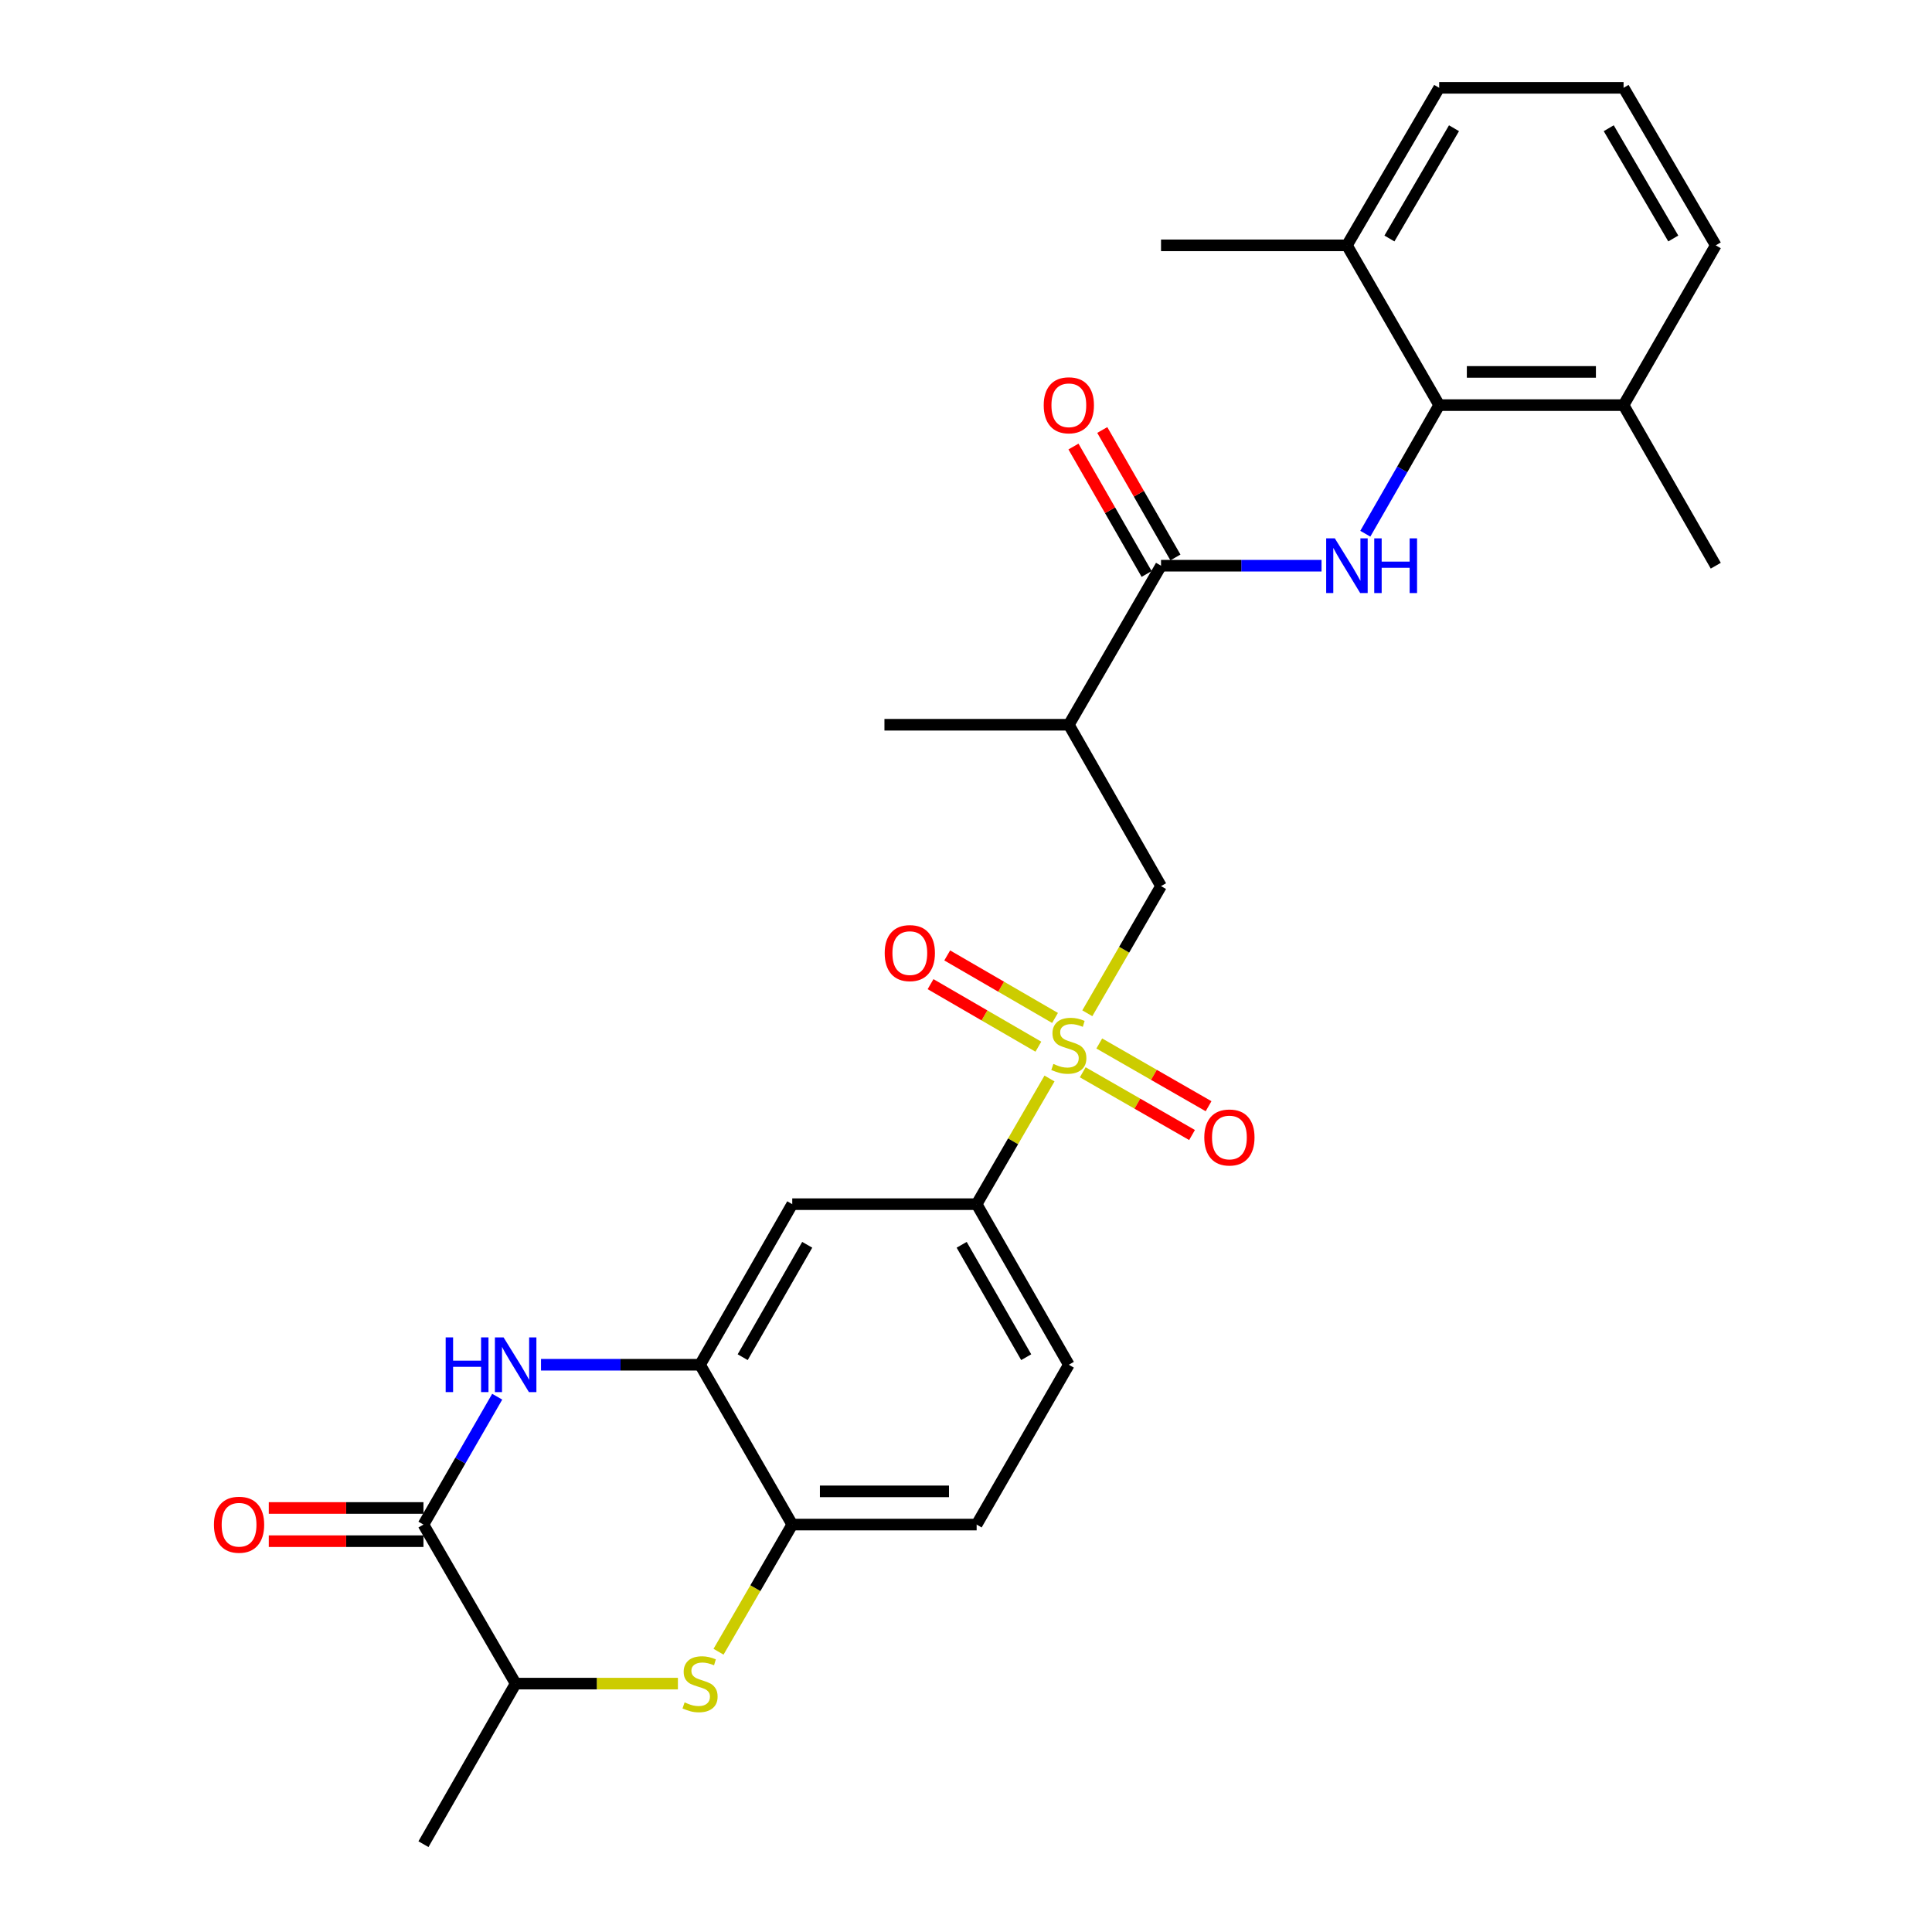 <?xml version='1.0' encoding='iso-8859-1'?>
<svg version='1.1' baseProfile='full'
              xmlns='http://www.w3.org/2000/svg'
                      xmlns:rdkit='http://www.rdkit.org/xml'
                      xmlns:xlink='http://www.w3.org/1999/xlink'
                  xml:space='preserve'
width='1000px' height='1000px' viewBox='0 0 1000 1000'>
<!-- END OF HEADER -->
<rect style='opacity:1.0;fill:#FFFFFF;stroke:none' width='1000' height='1000' x='0' y='0'> </rect>
<path class='bond-7' d='M 543.222,558.227 L 524.365,590.752' style='fill:none;fill-rule:evenodd;stroke:#CCCC00;stroke-width:6px;stroke-linecap:butt;stroke-linejoin:miter;stroke-opacity:1' />
<path class='bond-7' d='M 524.365,590.752 L 505.508,623.277' style='fill:none;fill-rule:evenodd;stroke:#000000;stroke-width:6px;stroke-linecap:butt;stroke-linejoin:miter;stroke-opacity:1' />
<path class='bond-9' d='M 562.792,524.469 L 581.87,491.56' style='fill:none;fill-rule:evenodd;stroke:#CCCC00;stroke-width:6px;stroke-linecap:butt;stroke-linejoin:miter;stroke-opacity:1' />
<path class='bond-9' d='M 581.87,491.56 L 600.947,458.65' style='fill:none;fill-rule:evenodd;stroke:#000000;stroke-width:6px;stroke-linecap:butt;stroke-linejoin:miter;stroke-opacity:1' />
<path class='bond-13' d='M 560.425,555.01 L 588.71,571.247' style='fill:none;fill-rule:evenodd;stroke:#CCCC00;stroke-width:6px;stroke-linecap:butt;stroke-linejoin:miter;stroke-opacity:1' />
<path class='bond-13' d='M 588.71,571.247 L 616.995,587.484' style='fill:none;fill-rule:evenodd;stroke:#FF0000;stroke-width:6px;stroke-linecap:butt;stroke-linejoin:miter;stroke-opacity:1' />
<path class='bond-13' d='M 568.982,540.102 L 597.267,556.339' style='fill:none;fill-rule:evenodd;stroke:#CCCC00;stroke-width:6px;stroke-linecap:butt;stroke-linejoin:miter;stroke-opacity:1' />
<path class='bond-13' d='M 597.267,556.339 L 625.552,572.576' style='fill:none;fill-rule:evenodd;stroke:#FF0000;stroke-width:6px;stroke-linecap:butt;stroke-linejoin:miter;stroke-opacity:1' />
<path class='bond-14' d='M 546.081,526.888 L 518.179,510.709' style='fill:none;fill-rule:evenodd;stroke:#CCCC00;stroke-width:6px;stroke-linecap:butt;stroke-linejoin:miter;stroke-opacity:1' />
<path class='bond-14' d='M 518.179,510.709 L 490.278,494.53' style='fill:none;fill-rule:evenodd;stroke:#FF0000;stroke-width:6px;stroke-linecap:butt;stroke-linejoin:miter;stroke-opacity:1' />
<path class='bond-14' d='M 537.458,541.759 L 509.556,525.579' style='fill:none;fill-rule:evenodd;stroke:#CCCC00;stroke-width:6px;stroke-linecap:butt;stroke-linejoin:miter;stroke-opacity:1' />
<path class='bond-14' d='M 509.556,525.579 L 481.655,509.4' style='fill:none;fill-rule:evenodd;stroke:#FF0000;stroke-width:6px;stroke-linecap:butt;stroke-linejoin:miter;stroke-opacity:1' />
<path class='bond-0' d='M 280.026,706.388 L 321.187,706.388' style='fill:none;fill-rule:evenodd;stroke:#0000FF;stroke-width:6px;stroke-linecap:butt;stroke-linejoin:miter;stroke-opacity:1' />
<path class='bond-0' d='M 321.187,706.388 L 362.349,706.388' style='fill:none;fill-rule:evenodd;stroke:#000000;stroke-width:6px;stroke-linecap:butt;stroke-linejoin:miter;stroke-opacity:1' />
<path class='bond-2' d='M 257.355,722.935 L 238.267,756.026' style='fill:none;fill-rule:evenodd;stroke:#0000FF;stroke-width:6px;stroke-linecap:butt;stroke-linejoin:miter;stroke-opacity:1' />
<path class='bond-2' d='M 238.267,756.026 L 219.18,789.116' style='fill:none;fill-rule:evenodd;stroke:#000000;stroke-width:6px;stroke-linecap:butt;stroke-linejoin:miter;stroke-opacity:1' />
<path class='bond-1' d='M 684.024,292.81 L 642.486,292.81' style='fill:none;fill-rule:evenodd;stroke:#0000FF;stroke-width:6px;stroke-linecap:butt;stroke-linejoin:miter;stroke-opacity:1' />
<path class='bond-1' d='M 642.486,292.81 L 600.947,292.81' style='fill:none;fill-rule:evenodd;stroke:#000000;stroke-width:6px;stroke-linecap:butt;stroke-linejoin:miter;stroke-opacity:1' />
<path class='bond-6' d='M 706.681,276.254 L 725.8,242.972' style='fill:none;fill-rule:evenodd;stroke:#0000FF;stroke-width:6px;stroke-linecap:butt;stroke-linejoin:miter;stroke-opacity:1' />
<path class='bond-6' d='M 725.8,242.972 L 744.918,209.69' style='fill:none;fill-rule:evenodd;stroke:#000000;stroke-width:6px;stroke-linecap:butt;stroke-linejoin:miter;stroke-opacity:1' />
<path class='bond-15' d='M 219.18,780.522 L 179.153,780.522' style='fill:none;fill-rule:evenodd;stroke:#000000;stroke-width:6px;stroke-linecap:butt;stroke-linejoin:miter;stroke-opacity:1' />
<path class='bond-15' d='M 179.153,780.522 L 139.127,780.522' style='fill:none;fill-rule:evenodd;stroke:#FF0000;stroke-width:6px;stroke-linecap:butt;stroke-linejoin:miter;stroke-opacity:1' />
<path class='bond-15' d='M 219.18,797.711 L 179.153,797.711' style='fill:none;fill-rule:evenodd;stroke:#000000;stroke-width:6px;stroke-linecap:butt;stroke-linejoin:miter;stroke-opacity:1' />
<path class='bond-15' d='M 179.153,797.711 L 139.127,797.711' style='fill:none;fill-rule:evenodd;stroke:#FF0000;stroke-width:6px;stroke-linecap:butt;stroke-linejoin:miter;stroke-opacity:1' />
<path class='bond-29' d='M 219.18,789.116 L 266.9,871.435' style='fill:none;fill-rule:evenodd;stroke:#000000;stroke-width:6px;stroke-linecap:butt;stroke-linejoin:miter;stroke-opacity:1' />
<path class='bond-3' d='M 600.947,292.81 L 553.228,375.128' style='fill:none;fill-rule:evenodd;stroke:#000000;stroke-width:6px;stroke-linecap:butt;stroke-linejoin:miter;stroke-opacity:1' />
<path class='bond-16' d='M 608.401,288.531 L 589.466,255.549' style='fill:none;fill-rule:evenodd;stroke:#000000;stroke-width:6px;stroke-linecap:butt;stroke-linejoin:miter;stroke-opacity:1' />
<path class='bond-16' d='M 589.466,255.549 L 570.531,222.567' style='fill:none;fill-rule:evenodd;stroke:#FF0000;stroke-width:6px;stroke-linecap:butt;stroke-linejoin:miter;stroke-opacity:1' />
<path class='bond-16' d='M 593.494,297.089 L 574.559,264.107' style='fill:none;fill-rule:evenodd;stroke:#000000;stroke-width:6px;stroke-linecap:butt;stroke-linejoin:miter;stroke-opacity:1' />
<path class='bond-16' d='M 574.559,264.107 L 555.623,231.125' style='fill:none;fill-rule:evenodd;stroke:#FF0000;stroke-width:6px;stroke-linecap:butt;stroke-linejoin:miter;stroke-opacity:1' />
<path class='bond-4' d='M 371.913,854.936 L 390.991,822.026' style='fill:none;fill-rule:evenodd;stroke:#CCCC00;stroke-width:6px;stroke-linecap:butt;stroke-linejoin:miter;stroke-opacity:1' />
<path class='bond-4' d='M 390.991,822.026 L 410.069,789.116' style='fill:none;fill-rule:evenodd;stroke:#000000;stroke-width:6px;stroke-linecap:butt;stroke-linejoin:miter;stroke-opacity:1' />
<path class='bond-12' d='M 350.883,871.435 L 308.891,871.435' style='fill:none;fill-rule:evenodd;stroke:#CCCC00;stroke-width:6px;stroke-linecap:butt;stroke-linejoin:miter;stroke-opacity:1' />
<path class='bond-12' d='M 308.891,871.435 L 266.9,871.435' style='fill:none;fill-rule:evenodd;stroke:#000000;stroke-width:6px;stroke-linecap:butt;stroke-linejoin:miter;stroke-opacity:1' />
<path class='bond-5' d='M 362.349,706.388 L 410.069,623.277' style='fill:none;fill-rule:evenodd;stroke:#000000;stroke-width:6px;stroke-linecap:butt;stroke-linejoin:miter;stroke-opacity:1' />
<path class='bond-5' d='M 384.414,702.48 L 417.818,644.303' style='fill:none;fill-rule:evenodd;stroke:#000000;stroke-width:6px;stroke-linecap:butt;stroke-linejoin:miter;stroke-opacity:1' />
<path class='bond-28' d='M 362.349,706.388 L 410.069,789.116' style='fill:none;fill-rule:evenodd;stroke:#000000;stroke-width:6px;stroke-linecap:butt;stroke-linejoin:miter;stroke-opacity:1' />
<path class='bond-17' d='M 744.918,209.69 L 840.358,209.69' style='fill:none;fill-rule:evenodd;stroke:#000000;stroke-width:6px;stroke-linecap:butt;stroke-linejoin:miter;stroke-opacity:1' />
<path class='bond-17' d='M 759.234,192.5 L 826.042,192.5' style='fill:none;fill-rule:evenodd;stroke:#000000;stroke-width:6px;stroke-linecap:butt;stroke-linejoin:miter;stroke-opacity:1' />
<path class='bond-18' d='M 744.918,209.69 L 697.17,126.99' style='fill:none;fill-rule:evenodd;stroke:#000000;stroke-width:6px;stroke-linecap:butt;stroke-linejoin:miter;stroke-opacity:1' />
<path class='bond-11' d='M 505.508,623.277 L 410.069,623.277' style='fill:none;fill-rule:evenodd;stroke:#000000;stroke-width:6px;stroke-linecap:butt;stroke-linejoin:miter;stroke-opacity:1' />
<path class='bond-19' d='M 505.508,623.277 L 553.228,706.388' style='fill:none;fill-rule:evenodd;stroke:#000000;stroke-width:6px;stroke-linecap:butt;stroke-linejoin:miter;stroke-opacity:1' />
<path class='bond-19' d='M 497.759,644.303 L 531.163,702.48' style='fill:none;fill-rule:evenodd;stroke:#000000;stroke-width:6px;stroke-linecap:butt;stroke-linejoin:miter;stroke-opacity:1' />
<path class='bond-8' d='M 553.228,375.128 L 600.947,458.65' style='fill:none;fill-rule:evenodd;stroke:#000000;stroke-width:6px;stroke-linecap:butt;stroke-linejoin:miter;stroke-opacity:1' />
<path class='bond-21' d='M 553.228,375.128 L 457.788,375.128' style='fill:none;fill-rule:evenodd;stroke:#000000;stroke-width:6px;stroke-linecap:butt;stroke-linejoin:miter;stroke-opacity:1' />
<path class='bond-10' d='M 410.069,789.116 L 505.508,789.116' style='fill:none;fill-rule:evenodd;stroke:#000000;stroke-width:6px;stroke-linecap:butt;stroke-linejoin:miter;stroke-opacity:1' />
<path class='bond-10' d='M 424.384,771.927 L 491.192,771.927' style='fill:none;fill-rule:evenodd;stroke:#000000;stroke-width:6px;stroke-linecap:butt;stroke-linejoin:miter;stroke-opacity:1' />
<path class='bond-23' d='M 266.9,871.435 L 219.18,954.545' style='fill:none;fill-rule:evenodd;stroke:#000000;stroke-width:6px;stroke-linecap:butt;stroke-linejoin:miter;stroke-opacity:1' />
<path class='bond-25' d='M 840.358,209.69 L 888.078,126.99' style='fill:none;fill-rule:evenodd;stroke:#000000;stroke-width:6px;stroke-linecap:butt;stroke-linejoin:miter;stroke-opacity:1' />
<path class='bond-27' d='M 840.358,209.69 L 888.078,292.81' style='fill:none;fill-rule:evenodd;stroke:#000000;stroke-width:6px;stroke-linecap:butt;stroke-linejoin:miter;stroke-opacity:1' />
<path class='bond-24' d='M 697.17,126.99 L 744.918,45.455' style='fill:none;fill-rule:evenodd;stroke:#000000;stroke-width:6px;stroke-linecap:butt;stroke-linejoin:miter;stroke-opacity:1' />
<path class='bond-24' d='M 719.165,123.446 L 752.589,66.371' style='fill:none;fill-rule:evenodd;stroke:#000000;stroke-width:6px;stroke-linecap:butt;stroke-linejoin:miter;stroke-opacity:1' />
<path class='bond-26' d='M 697.17,126.99 L 600.947,126.99' style='fill:none;fill-rule:evenodd;stroke:#000000;stroke-width:6px;stroke-linecap:butt;stroke-linejoin:miter;stroke-opacity:1' />
<path class='bond-20' d='M 553.228,706.388 L 505.508,789.116' style='fill:none;fill-rule:evenodd;stroke:#000000;stroke-width:6px;stroke-linecap:butt;stroke-linejoin:miter;stroke-opacity:1' />
<path class='bond-22' d='M 840.358,45.455 L 744.918,45.455' style='fill:none;fill-rule:evenodd;stroke:#000000;stroke-width:6px;stroke-linecap:butt;stroke-linejoin:miter;stroke-opacity:1' />
<path class='bond-30' d='M 840.358,45.455 L 888.078,126.99' style='fill:none;fill-rule:evenodd;stroke:#000000;stroke-width:6px;stroke-linecap:butt;stroke-linejoin:miter;stroke-opacity:1' />
<path class='bond-30' d='M 832.68,66.367 L 866.084,123.442' style='fill:none;fill-rule:evenodd;stroke:#000000;stroke-width:6px;stroke-linecap:butt;stroke-linejoin:miter;stroke-opacity:1' />
<path  class='atom-0' d='M 545.228 550.688
Q 545.548 550.808, 546.868 551.368
Q 548.188 551.928, 549.628 552.288
Q 551.108 552.608, 552.548 552.608
Q 555.228 552.608, 556.788 551.328
Q 558.348 550.008, 558.348 547.728
Q 558.348 546.168, 557.548 545.208
Q 556.788 544.248, 555.588 543.728
Q 554.388 543.208, 552.388 542.608
Q 549.868 541.848, 548.348 541.128
Q 546.868 540.408, 545.788 538.888
Q 544.748 537.368, 544.748 534.808
Q 544.748 531.248, 547.148 529.048
Q 549.588 526.848, 554.388 526.848
Q 557.668 526.848, 561.388 528.408
L 560.468 531.488
Q 557.068 530.088, 554.508 530.088
Q 551.748 530.088, 550.228 531.248
Q 548.708 532.368, 548.748 534.328
Q 548.748 535.848, 549.508 536.768
Q 550.308 537.688, 551.428 538.208
Q 552.588 538.728, 554.508 539.328
Q 557.068 540.128, 558.588 540.928
Q 560.108 541.728, 561.188 543.368
Q 562.308 544.968, 562.308 547.728
Q 562.308 551.648, 559.668 553.768
Q 557.068 555.848, 552.708 555.848
Q 550.188 555.848, 548.268 555.288
Q 546.388 554.768, 544.148 553.848
L 545.228 550.688
' fill='#CCCC00'/>
<path  class='atom-1' d='M 230.68 692.228
L 234.52 692.228
L 234.52 704.268
L 249 704.268
L 249 692.228
L 252.84 692.228
L 252.84 720.548
L 249 720.548
L 249 707.468
L 234.52 707.468
L 234.52 720.548
L 230.68 720.548
L 230.68 692.228
' fill='#0000FF'/>
<path  class='atom-1' d='M 260.64 692.228
L 269.92 707.228
Q 270.84 708.708, 272.32 711.388
Q 273.8 714.068, 273.88 714.228
L 273.88 692.228
L 277.64 692.228
L 277.64 720.548
L 273.76 720.548
L 263.8 704.148
Q 262.64 702.228, 261.4 700.028
Q 260.2 697.828, 259.84 697.148
L 259.84 720.548
L 256.16 720.548
L 256.16 692.228
L 260.64 692.228
' fill='#0000FF'/>
<path  class='atom-2' d='M 690.91 278.65
L 700.19 293.65
Q 701.11 295.13, 702.59 297.81
Q 704.07 300.49, 704.15 300.65
L 704.15 278.65
L 707.91 278.65
L 707.91 306.97
L 704.03 306.97
L 694.07 290.57
Q 692.91 288.65, 691.67 286.45
Q 690.47 284.25, 690.11 283.57
L 690.11 306.97
L 686.43 306.97
L 686.43 278.65
L 690.91 278.65
' fill='#0000FF'/>
<path  class='atom-2' d='M 711.31 278.65
L 715.15 278.65
L 715.15 290.69
L 729.63 290.69
L 729.63 278.65
L 733.47 278.65
L 733.47 306.97
L 729.63 306.97
L 729.63 293.89
L 715.15 293.89
L 715.15 306.97
L 711.31 306.97
L 711.31 278.65
' fill='#0000FF'/>
<path  class='atom-5' d='M 354.349 881.155
Q 354.669 881.275, 355.989 881.835
Q 357.309 882.395, 358.749 882.755
Q 360.229 883.075, 361.669 883.075
Q 364.349 883.075, 365.909 881.795
Q 367.469 880.475, 367.469 878.195
Q 367.469 876.635, 366.669 875.675
Q 365.909 874.715, 364.709 874.195
Q 363.509 873.675, 361.509 873.075
Q 358.989 872.315, 357.469 871.595
Q 355.989 870.875, 354.909 869.355
Q 353.869 867.835, 353.869 865.275
Q 353.869 861.715, 356.269 859.515
Q 358.709 857.315, 363.509 857.315
Q 366.789 857.315, 370.509 858.875
L 369.589 861.955
Q 366.189 860.555, 363.629 860.555
Q 360.869 860.555, 359.349 861.715
Q 357.829 862.835, 357.869 864.795
Q 357.869 866.315, 358.629 867.235
Q 359.429 868.155, 360.549 868.675
Q 361.709 869.195, 363.629 869.795
Q 366.189 870.595, 367.709 871.395
Q 369.229 872.195, 370.309 873.835
Q 371.429 875.435, 371.429 878.195
Q 371.429 882.115, 368.789 884.235
Q 366.189 886.315, 361.829 886.315
Q 359.309 886.315, 357.389 885.755
Q 355.509 885.235, 353.269 884.315
L 354.349 881.155
' fill='#CCCC00'/>
<path  class='atom-14' d='M 623.339 588.758
Q 623.339 581.958, 626.699 578.158
Q 630.059 574.358, 636.339 574.358
Q 642.619 574.358, 645.979 578.158
Q 649.339 581.958, 649.339 588.758
Q 649.339 595.638, 645.939 599.558
Q 642.539 603.438, 636.339 603.438
Q 630.099 603.438, 626.699 599.558
Q 623.339 595.678, 623.339 588.758
M 636.339 600.238
Q 640.659 600.238, 642.979 597.358
Q 645.339 594.438, 645.339 588.758
Q 645.339 583.198, 642.979 580.398
Q 640.659 577.558, 636.339 577.558
Q 632.019 577.558, 629.659 580.358
Q 627.339 583.158, 627.339 588.758
Q 627.339 594.478, 629.659 597.358
Q 632.019 600.238, 636.339 600.238
' fill='#FF0000'/>
<path  class='atom-15' d='M 457.919 493.319
Q 457.919 486.519, 461.279 482.719
Q 464.639 478.919, 470.919 478.919
Q 477.199 478.919, 480.559 482.719
Q 483.919 486.519, 483.919 493.319
Q 483.919 500.199, 480.519 504.119
Q 477.119 507.999, 470.919 507.999
Q 464.679 507.999, 461.279 504.119
Q 457.919 500.239, 457.919 493.319
M 470.919 504.799
Q 475.239 504.799, 477.559 501.919
Q 479.919 498.999, 479.919 493.319
Q 479.919 487.759, 477.559 484.959
Q 475.239 482.119, 470.919 482.119
Q 466.599 482.119, 464.239 484.919
Q 461.919 487.719, 461.919 493.319
Q 461.919 499.039, 464.239 501.919
Q 466.599 504.799, 470.919 504.799
' fill='#FF0000'/>
<path  class='atom-16' d='M 110.741 789.196
Q 110.741 782.396, 114.101 778.596
Q 117.461 774.796, 123.741 774.796
Q 130.021 774.796, 133.381 778.596
Q 136.741 782.396, 136.741 789.196
Q 136.741 796.076, 133.341 799.996
Q 129.941 803.876, 123.741 803.876
Q 117.501 803.876, 114.101 799.996
Q 110.741 796.116, 110.741 789.196
M 123.741 800.676
Q 128.061 800.676, 130.381 797.796
Q 132.741 794.876, 132.741 789.196
Q 132.741 783.636, 130.381 780.836
Q 128.061 777.996, 123.741 777.996
Q 119.421 777.996, 117.061 780.796
Q 114.741 783.596, 114.741 789.196
Q 114.741 794.916, 117.061 797.796
Q 119.421 800.676, 123.741 800.676
' fill='#FF0000'/>
<path  class='atom-17' d='M 540.228 209.77
Q 540.228 202.97, 543.588 199.17
Q 546.948 195.37, 553.228 195.37
Q 559.508 195.37, 562.868 199.17
Q 566.228 202.97, 566.228 209.77
Q 566.228 216.65, 562.828 220.57
Q 559.428 224.45, 553.228 224.45
Q 546.988 224.45, 543.588 220.57
Q 540.228 216.69, 540.228 209.77
M 553.228 221.25
Q 557.548 221.25, 559.868 218.37
Q 562.228 215.45, 562.228 209.77
Q 562.228 204.21, 559.868 201.41
Q 557.548 198.57, 553.228 198.57
Q 548.908 198.57, 546.548 201.37
Q 544.228 204.17, 544.228 209.77
Q 544.228 215.49, 546.548 218.37
Q 548.908 221.25, 553.228 221.25
' fill='#FF0000'/>
</svg>
